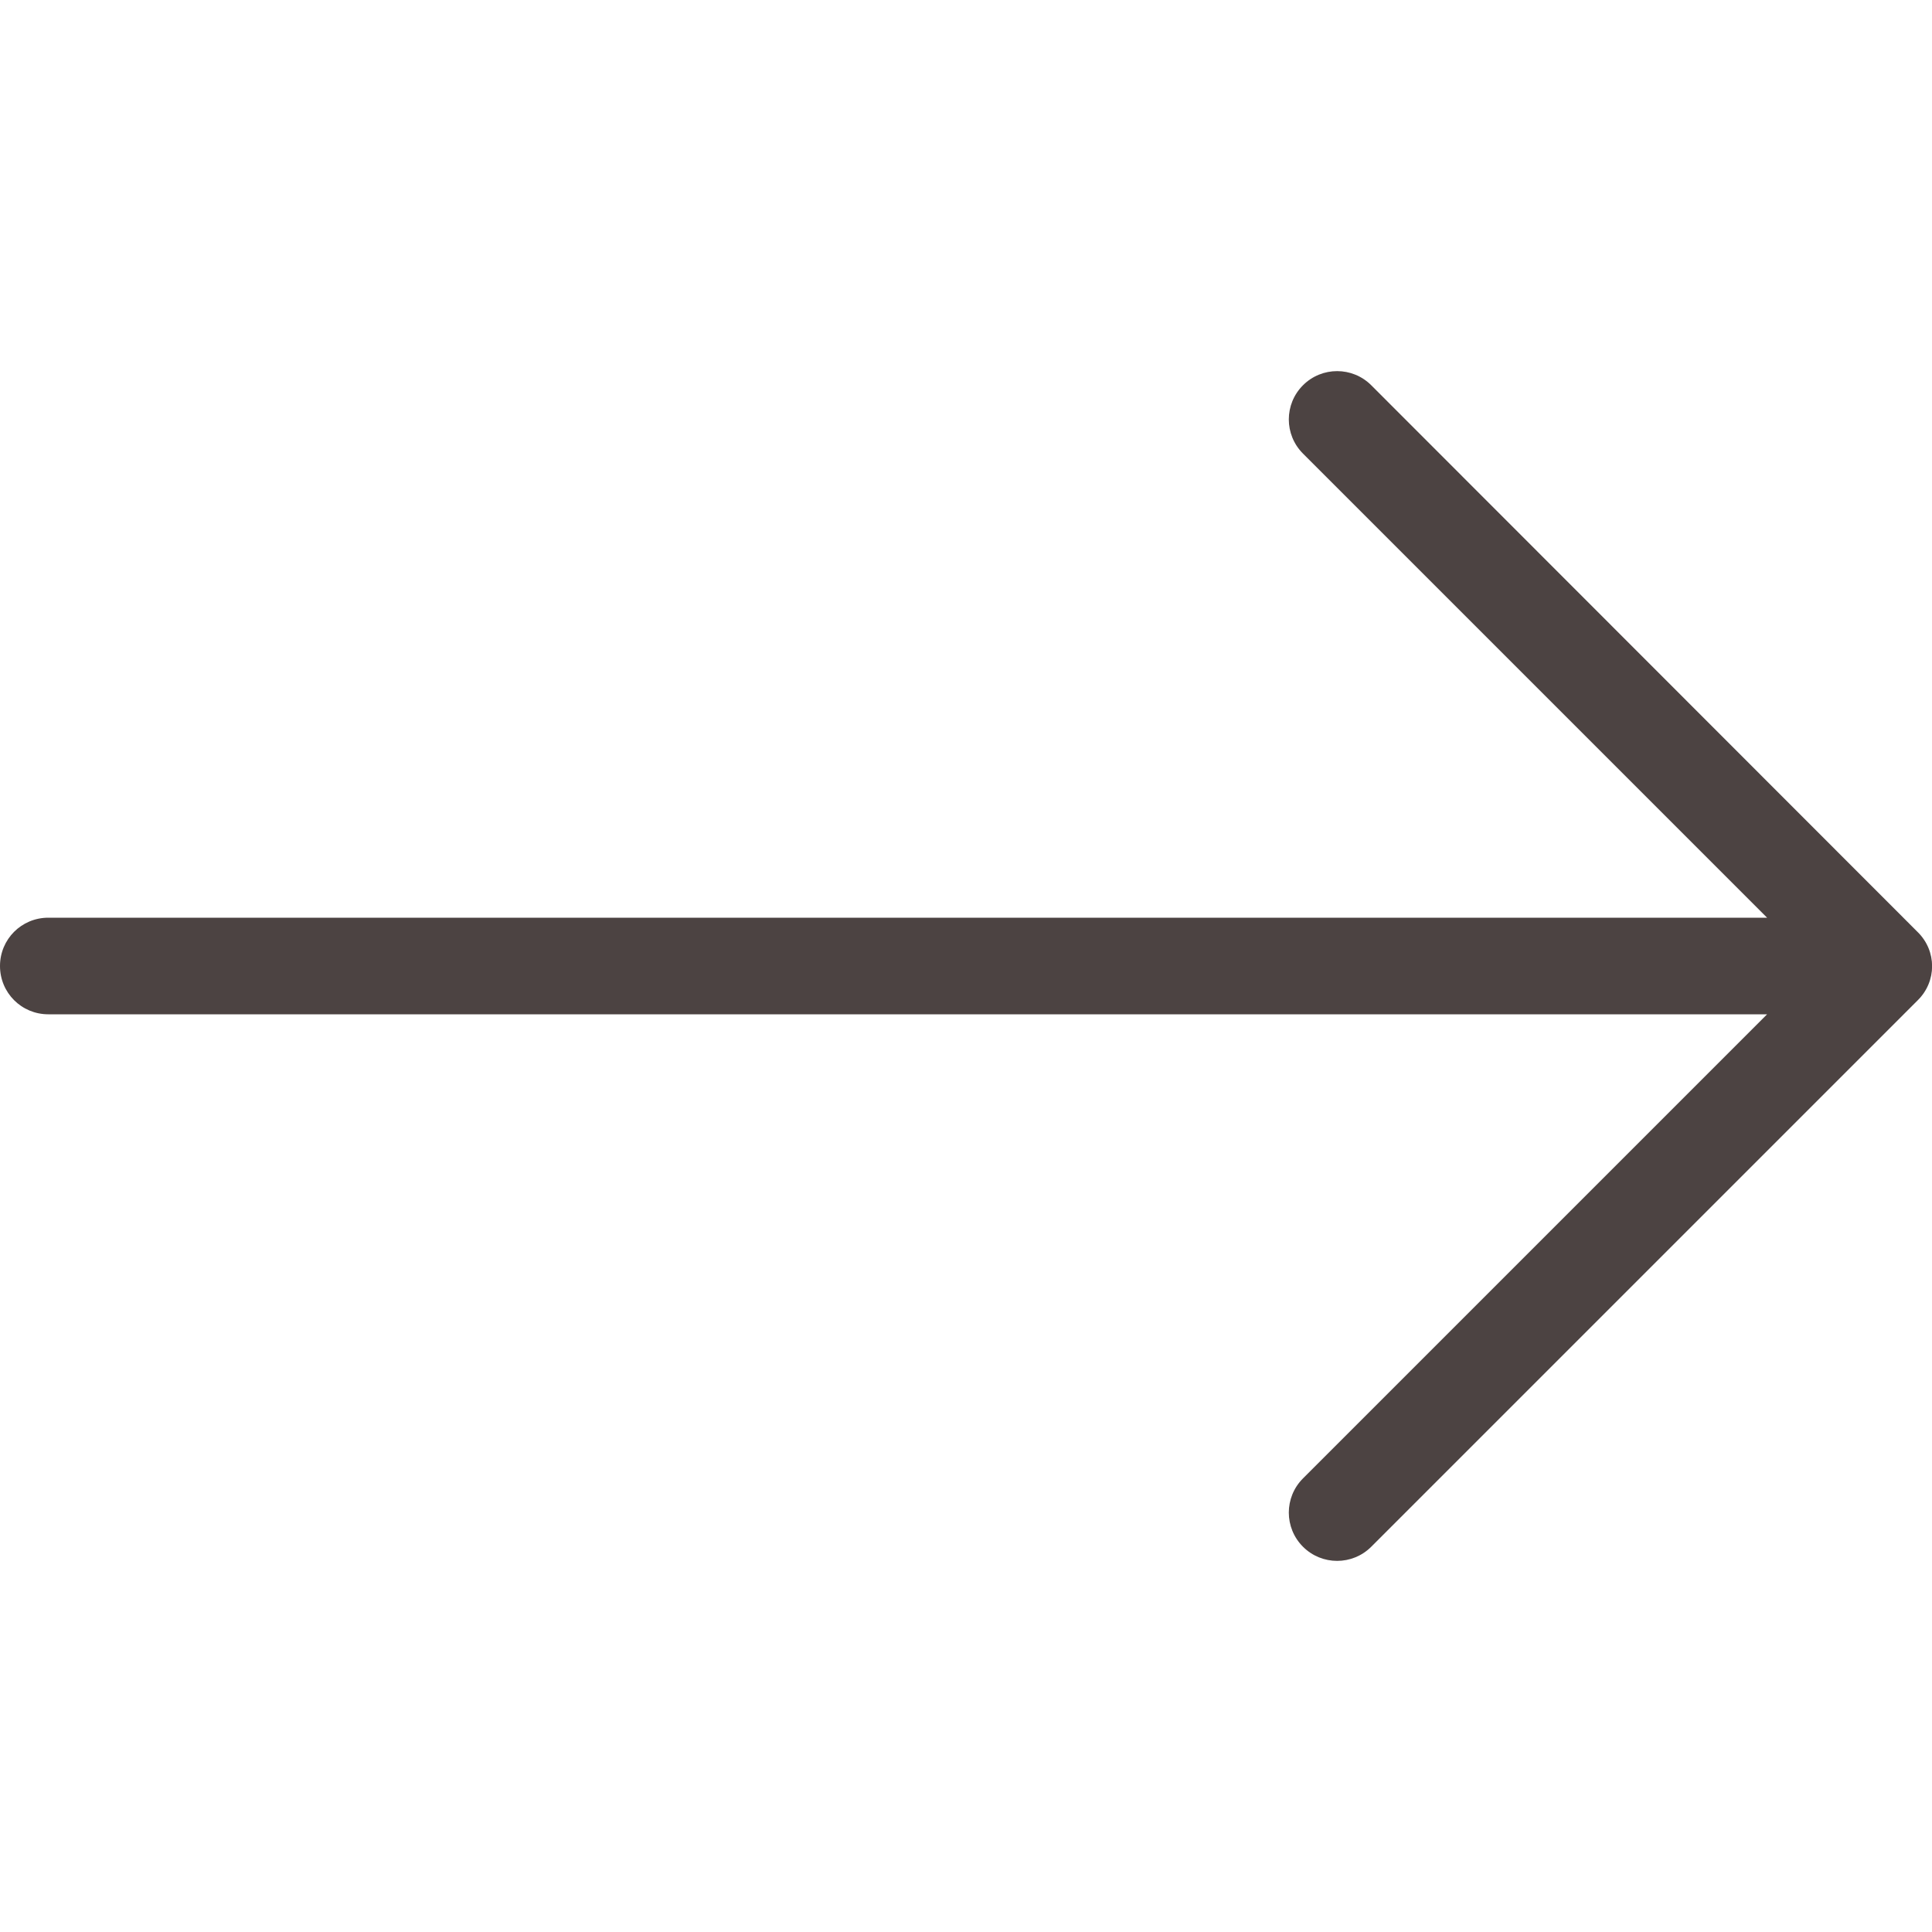 <?xml version="1.0" encoding="utf-8"?>
<!-- Generator: Adobe Illustrator 22.0.1, SVG Export Plug-In . SVG Version: 6.00 Build 0)  -->
<svg version="1.1" id="Layer_1" xmlns="http://www.w3.org/2000/svg" xmlns:xlink="http://www.w3.org/1999/xlink" x="0px" y="0px"
	 width="512px" height="512px" viewBox="0 0 512 512" style="enable-background:new 0 0 512 512;" xml:space="preserve">
<style type="text/css">
	.st0{fill:#4c4342;}
</style>
<g>
	<g>
		<path class="st0" d="M508.2,247L363.4,102.1c-5-5-13.1-5-18.1,0c-5,5-5,13.1,0,18.1l123,123H12.8C5.7,243.2,0,248.9,0,256
			c0,7.1,5.7,12.8,12.8,12.8h455.5l-123,123c-5,5-5,13.1,0,18.1c5,5,13.1,5,18.1,0l144.8-144.8C513.3,260.1,513.3,252,508.2,247z"/>
	</g>
</g>
</svg>

